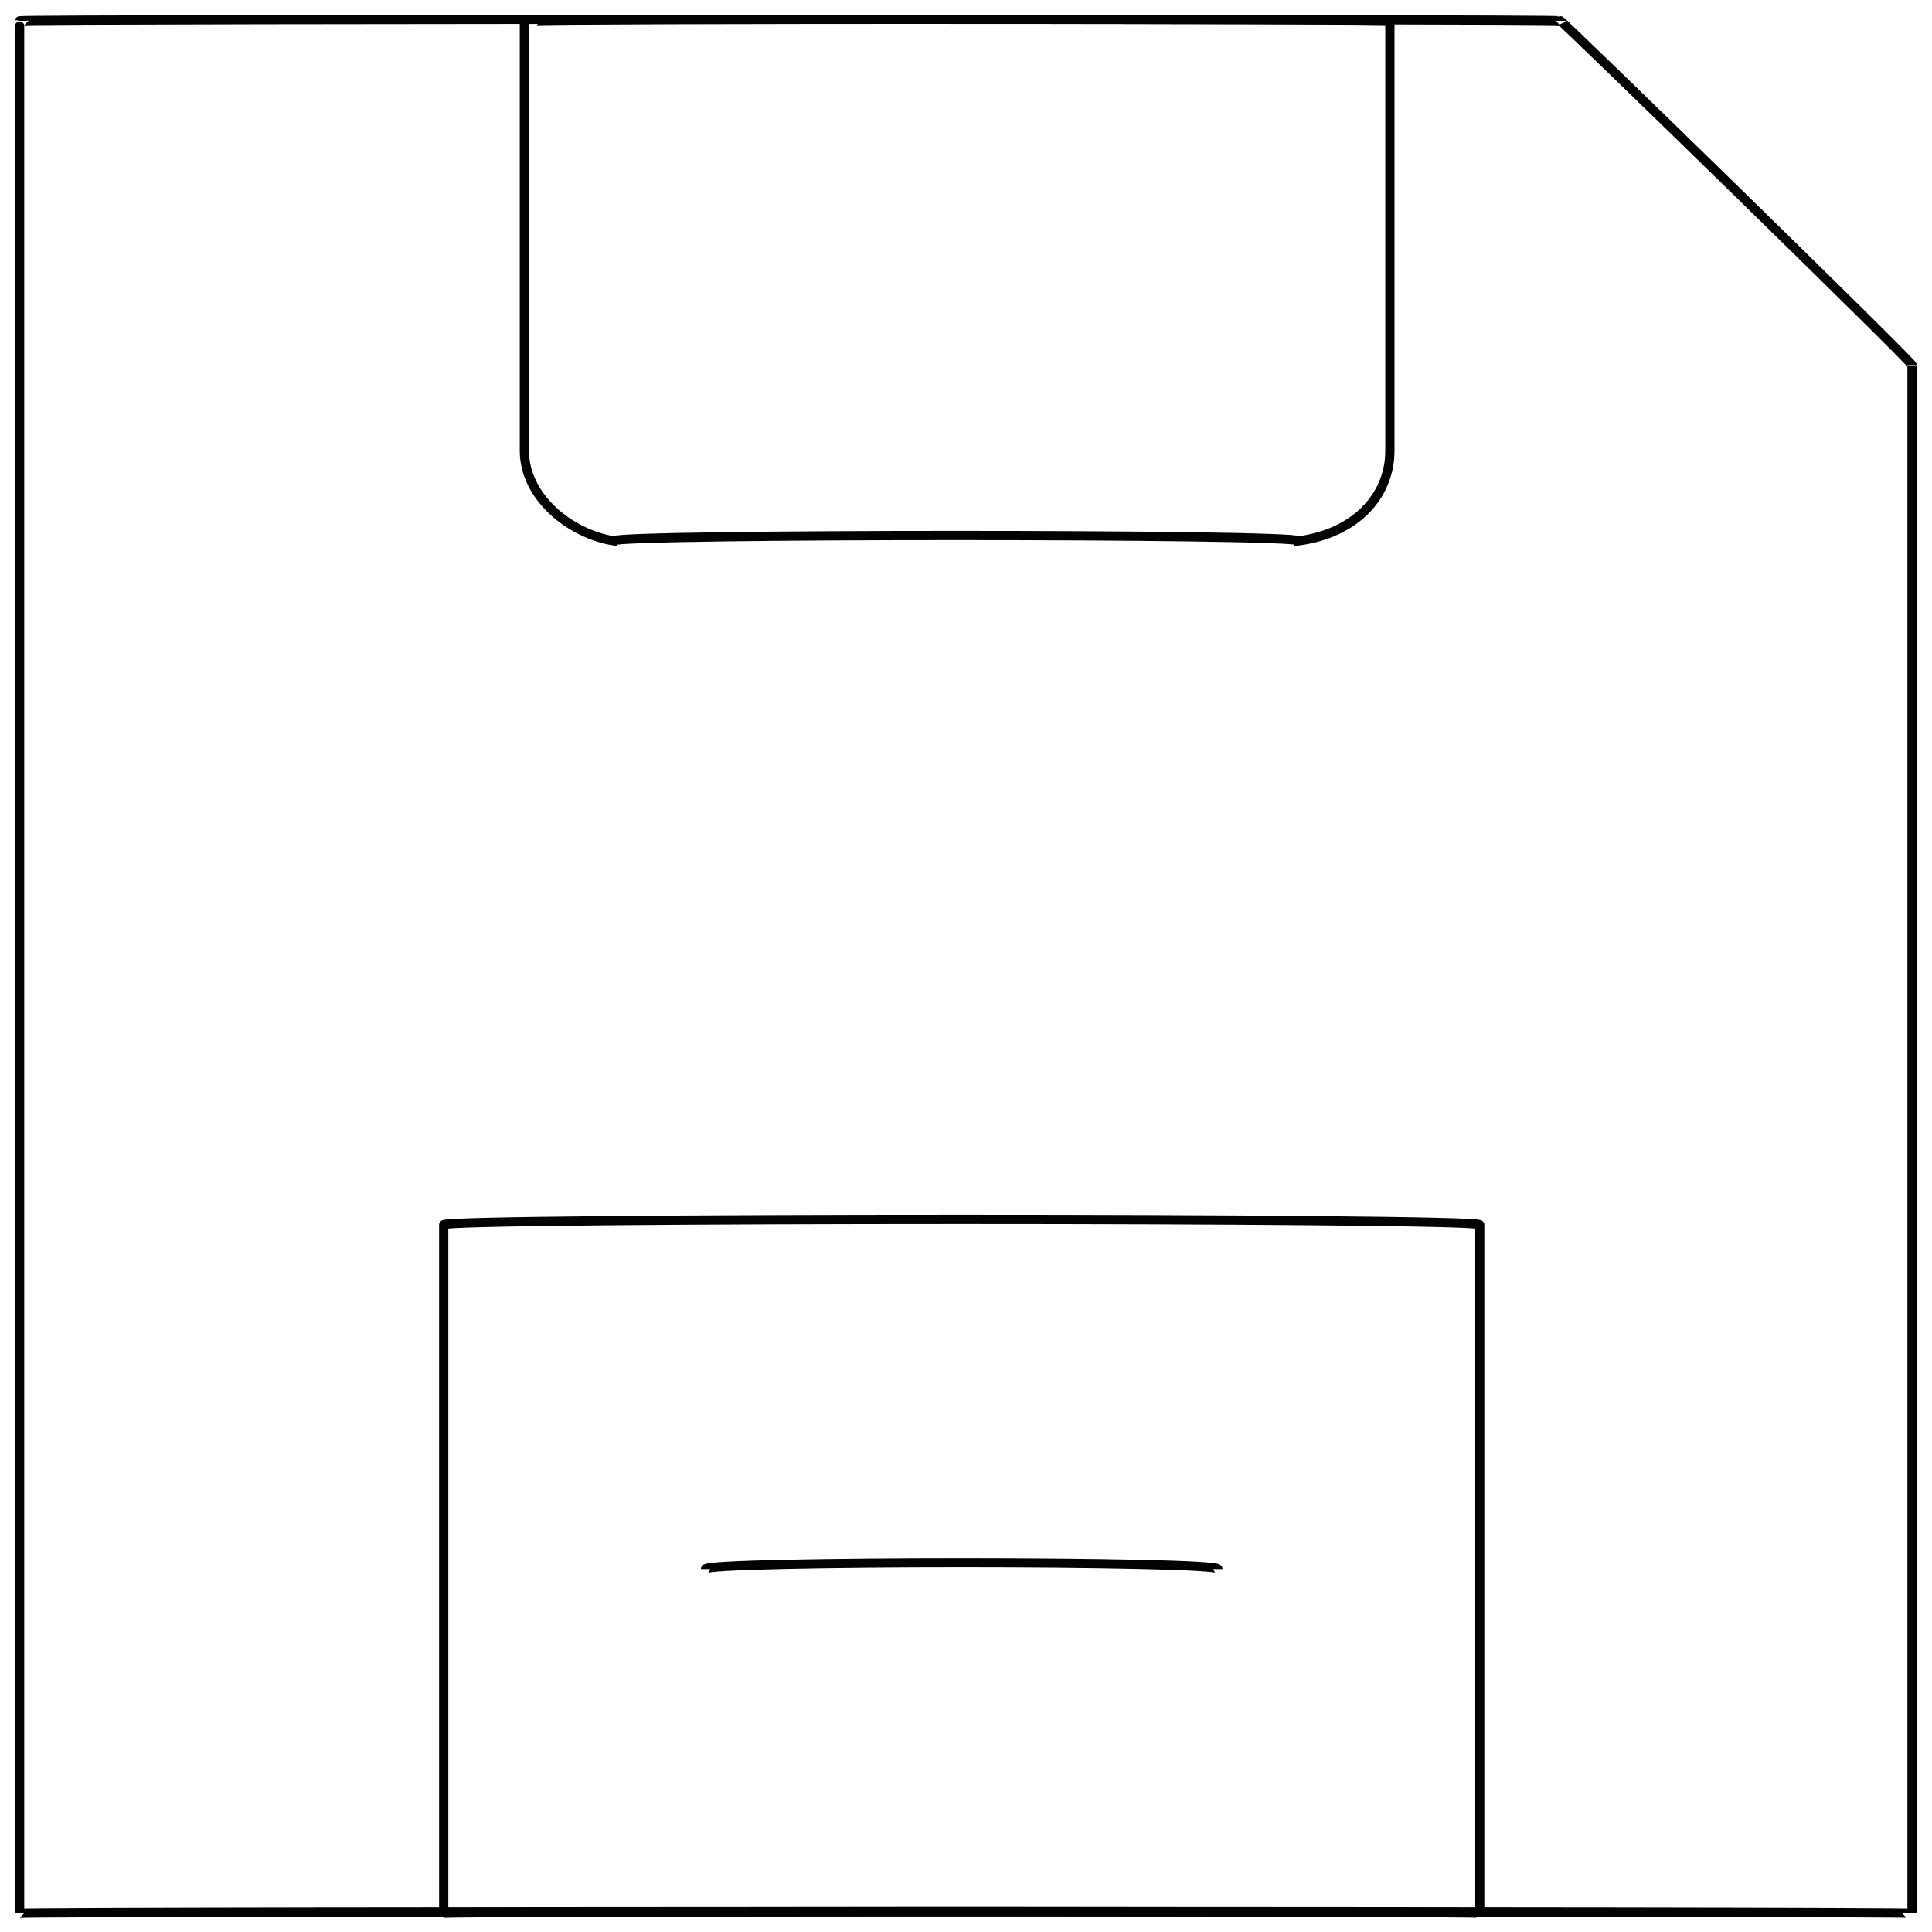 <svg xmlns="http://www.w3.org/2000/svg" version="1.1" xmlns:xlink="http://www.w3.org/1999/xlink" width="100%" height="100%" id="svgWorkerArea" viewBox="0 0 400 400" xmlns:artdraw="https://artdraw.muisca.co" style="background: white;"><defs id="defsdoc"><pattern id="patternBool" x="0" y="0" width="10" height="10" patternUnits="userSpaceOnUse" patternTransform="rotate(35)"><circle cx="5" cy="5" r="4" style="stroke: none;fill: #ff000070;"></circle></pattern></defs><g id="fileImp-965260778" class="cosito"><path id="pathImp-743445264" class="grouped" style="fill:none; stroke:#020202; stroke-miterlimit:10; stroke-width:1.91px; " d="M395.863 396.128C395.863 395.693 4.063 395.693 4.063 396.128 4.063 395.693 4.063 3.893 4.063 4.32 4.063 3.893 323.063 3.893 323.063 4.32 323.063 3.893 395.863 74.893 395.863 75.592 395.863 74.893 395.863 395.693 395.863 396.128"></path><path id="pathImp-906434809" class="grouped" style="fill:none; stroke:#020202; stroke-miterlimit:10; stroke-width:1.91px; " d="M110.563 4.32C110.563 3.893 287.763 3.893 287.763 4.32 287.763 3.893 287.763 3.893 287.763 4.32 287.763 3.893 287.763 91.693 287.763 93.317 287.763 102.893 280.363 110.493 268.863 111.974 268.863 110.493 127.063 110.493 127.063 111.974 117.963 110.493 108.563 102.893 108.563 93.317 108.563 91.693 108.563 3.893 108.563 4.32 108.563 3.893 110.563 3.893 110.563 4.32 110.563 3.893 110.563 3.893 110.563 4.32"></path><path id="rectImp-889561976" class="grouped" style="fill:none; stroke:#020202; stroke-miterlimit:10; stroke-width:1.91px; " d="M91.863 253.585C91.863 252.093 306.363 252.093 306.363 253.585 306.363 252.093 306.363 395.693 306.363 396.128 306.363 395.693 91.863 395.693 91.863 396.128 91.863 395.693 91.863 252.093 91.863 253.585 91.863 252.093 91.863 252.093 91.863 253.585"></path><path id="lineImp-950371977" class="grouped" style="fill:none; stroke:#020202; stroke-miterlimit:10; stroke-width:1.91px; " d="M146.063 324.856C146.063 323.093 252.163 323.093 252.163 324.856"></path></g></svg>